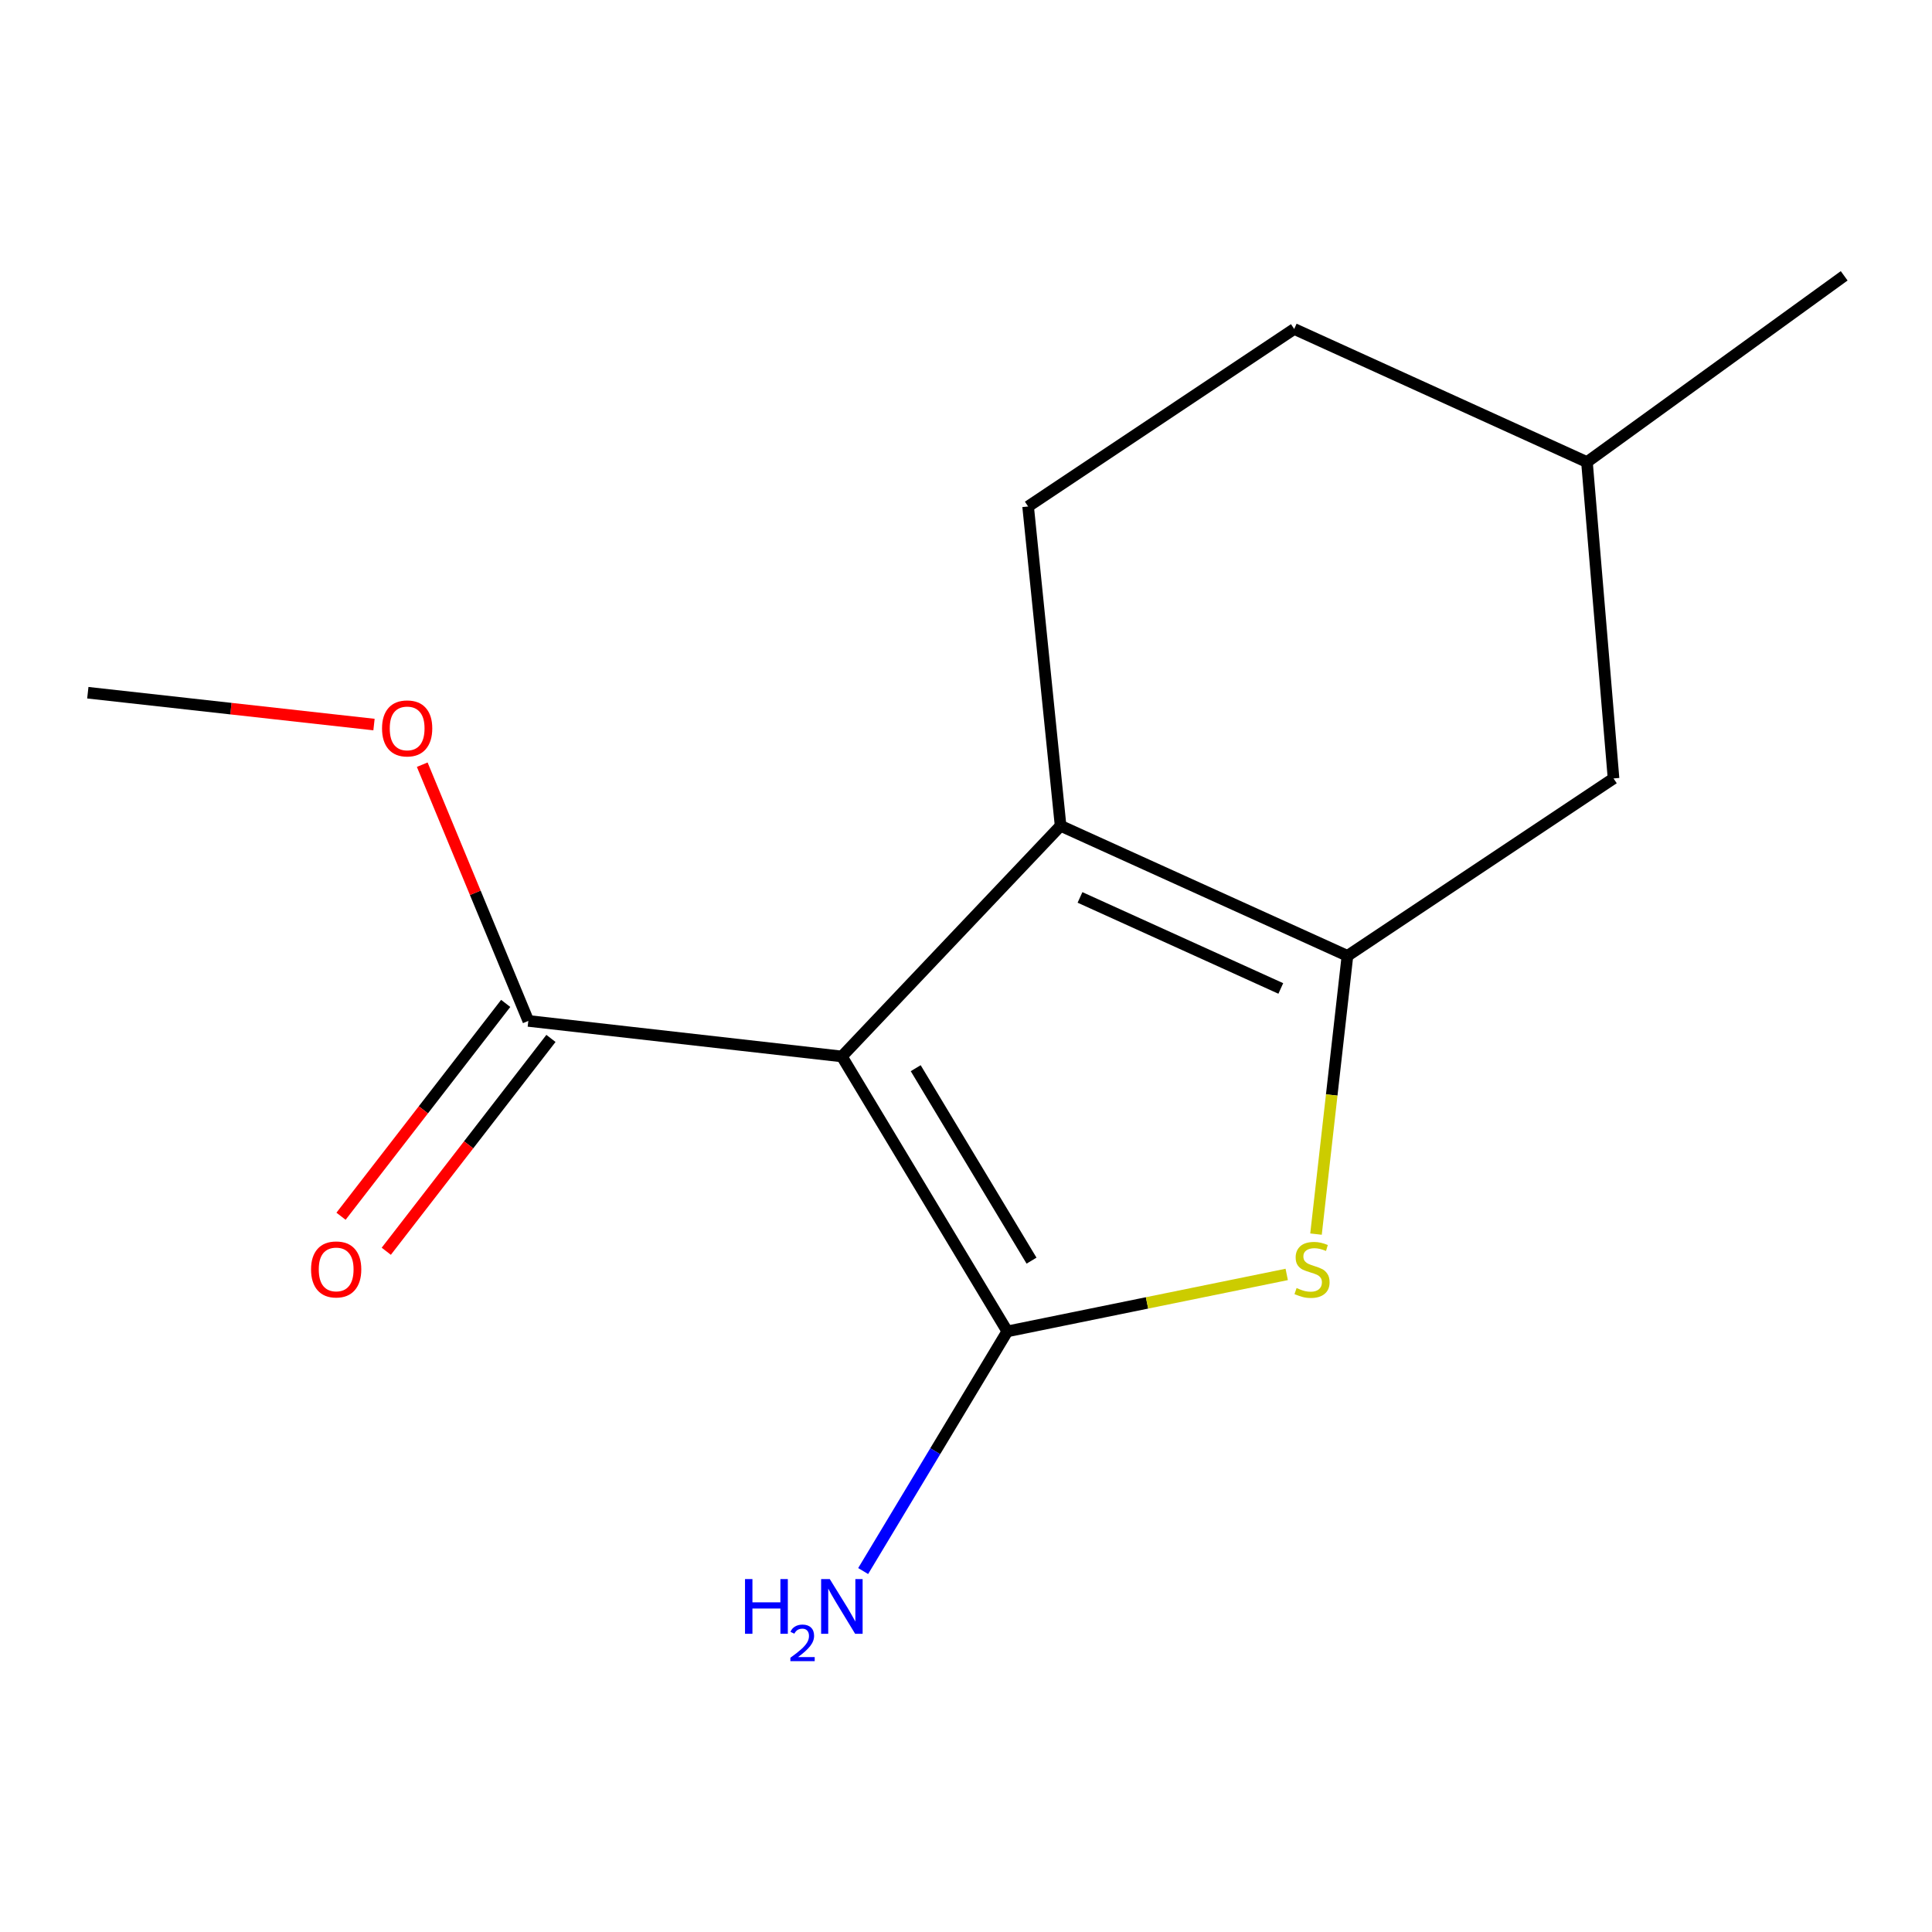 <?xml version='1.0' encoding='iso-8859-1'?>
<svg version='1.1' baseProfile='full'
              xmlns='http://www.w3.org/2000/svg'
                      xmlns:rdkit='http://www.rdkit.org/xml'
                      xmlns:xlink='http://www.w3.org/1999/xlink'
                  xml:space='preserve'
width='1000px' height='1000px' viewBox='0 0 1000 1000'>
<!-- END OF HEADER -->
<rect style='opacity:1.0;fill:#FFFFFF;stroke:none' width='1000' height='1000' x='0' y='0'> </rect>
<path class='bond-0' d='M 435.751,546.819 L 521.389,689.12' style='fill:none;fill-rule:evenodd;stroke:#000000;stroke-width:6px;stroke-linecap:butt;stroke-linejoin:miter;stroke-opacity:1' />
<path class='bond-0' d='M 473.972,552.893 L 533.918,652.504' style='fill:none;fill-rule:evenodd;stroke:#000000;stroke-width:6px;stroke-linecap:butt;stroke-linejoin:miter;stroke-opacity:1' />
<path class='bond-1' d='M 435.751,546.819 L 548.964,427.436' style='fill:none;fill-rule:evenodd;stroke:#000000;stroke-width:6px;stroke-linecap:butt;stroke-linejoin:miter;stroke-opacity:1' />
<path class='bond-4' d='M 435.751,546.819 L 273.459,528.424' style='fill:none;fill-rule:evenodd;stroke:#000000;stroke-width:6px;stroke-linecap:butt;stroke-linejoin:miter;stroke-opacity:1' />
<path class='bond-3' d='M 521.389,689.12 L 593.696,674.381' style='fill:none;fill-rule:evenodd;stroke:#000000;stroke-width:6px;stroke-linecap:butt;stroke-linejoin:miter;stroke-opacity:1' />
<path class='bond-3' d='M 593.696,674.381 L 666.003,659.642' style='fill:none;fill-rule:evenodd;stroke:#CCCC00;stroke-width:6px;stroke-linecap:butt;stroke-linejoin:miter;stroke-opacity:1' />
<path class='bond-7' d='M 521.389,689.12 L 484.078,751.147' style='fill:none;fill-rule:evenodd;stroke:#000000;stroke-width:6px;stroke-linecap:butt;stroke-linejoin:miter;stroke-opacity:1' />
<path class='bond-7' d='M 484.078,751.147 L 446.767,813.174' style='fill:none;fill-rule:evenodd;stroke:#0000FF;stroke-width:6px;stroke-linecap:butt;stroke-linejoin:miter;stroke-opacity:1' />
<path class='bond-2' d='M 548.964,427.436 L 697.435,494.745' style='fill:none;fill-rule:evenodd;stroke:#000000;stroke-width:6px;stroke-linecap:butt;stroke-linejoin:miter;stroke-opacity:1' />
<path class='bond-2' d='M 559.007,464.505 L 662.937,511.622' style='fill:none;fill-rule:evenodd;stroke:#000000;stroke-width:6px;stroke-linecap:butt;stroke-linejoin:miter;stroke-opacity:1' />
<path class='bond-5' d='M 548.964,427.436 L 532.149,262.15' style='fill:none;fill-rule:evenodd;stroke:#000000;stroke-width:6px;stroke-linecap:butt;stroke-linejoin:miter;stroke-opacity:1' />
<path class='bond-6' d='M 697.435,494.745 L 835.163,402.921' style='fill:none;fill-rule:evenodd;stroke:#000000;stroke-width:6px;stroke-linecap:butt;stroke-linejoin:miter;stroke-opacity:1' />
<path class='bond-14' d='M 697.435,494.745 L 689.299,566.757' style='fill:none;fill-rule:evenodd;stroke:#000000;stroke-width:6px;stroke-linecap:butt;stroke-linejoin:miter;stroke-opacity:1' />
<path class='bond-14' d='M 689.299,566.757 L 681.163,638.77' style='fill:none;fill-rule:evenodd;stroke:#CCCC00;stroke-width:6px;stroke-linecap:butt;stroke-linejoin:miter;stroke-opacity:1' />
<path class='bond-8' d='M 261.748,519.363 L 219.131,574.445' style='fill:none;fill-rule:evenodd;stroke:#000000;stroke-width:6px;stroke-linecap:butt;stroke-linejoin:miter;stroke-opacity:1' />
<path class='bond-8' d='M 219.131,574.445 L 176.513,629.526' style='fill:none;fill-rule:evenodd;stroke:#FF0000;stroke-width:6px;stroke-linecap:butt;stroke-linejoin:miter;stroke-opacity:1' />
<path class='bond-8' d='M 285.171,537.485 L 242.554,592.567' style='fill:none;fill-rule:evenodd;stroke:#000000;stroke-width:6px;stroke-linecap:butt;stroke-linejoin:miter;stroke-opacity:1' />
<path class='bond-8' d='M 242.554,592.567 L 199.936,647.649' style='fill:none;fill-rule:evenodd;stroke:#FF0000;stroke-width:6px;stroke-linecap:butt;stroke-linejoin:miter;stroke-opacity:1' />
<path class='bond-9' d='M 273.459,528.424 L 246.004,462.112' style='fill:none;fill-rule:evenodd;stroke:#000000;stroke-width:6px;stroke-linecap:butt;stroke-linejoin:miter;stroke-opacity:1' />
<path class='bond-9' d='M 246.004,462.112 L 218.549,395.801' style='fill:none;fill-rule:evenodd;stroke:#FF0000;stroke-width:6px;stroke-linecap:butt;stroke-linejoin:miter;stroke-opacity:1' />
<path class='bond-10' d='M 532.149,262.15 L 669.877,170.276' style='fill:none;fill-rule:evenodd;stroke:#000000;stroke-width:6px;stroke-linecap:butt;stroke-linejoin:miter;stroke-opacity:1' />
<path class='bond-15' d='M 835.163,402.921 L 821.408,239.165' style='fill:none;fill-rule:evenodd;stroke:#000000;stroke-width:6px;stroke-linecap:butt;stroke-linejoin:miter;stroke-opacity:1' />
<path class='bond-12' d='M 193.583,375.032 L 119.519,366.79' style='fill:none;fill-rule:evenodd;stroke:#FF0000;stroke-width:6px;stroke-linecap:butt;stroke-linejoin:miter;stroke-opacity:1' />
<path class='bond-12' d='M 119.519,366.79 L 45.455,358.548' style='fill:none;fill-rule:evenodd;stroke:#000000;stroke-width:6px;stroke-linecap:butt;stroke-linejoin:miter;stroke-opacity:1' />
<path class='bond-11' d='M 669.877,170.276 L 821.408,239.165' style='fill:none;fill-rule:evenodd;stroke:#000000;stroke-width:6px;stroke-linecap:butt;stroke-linejoin:miter;stroke-opacity:1' />
<path class='bond-13' d='M 821.408,239.165 L 954.545,142.767' style='fill:none;fill-rule:evenodd;stroke:#000000;stroke-width:6px;stroke-linecap:butt;stroke-linejoin:miter;stroke-opacity:1' />
<path  class='atom-4' d='M 671.107 666.691
Q 671.427 666.811, 672.747 667.371
Q 674.067 667.931, 675.507 668.291
Q 676.987 668.611, 678.427 668.611
Q 681.107 668.611, 682.667 667.331
Q 684.227 666.011, 684.227 663.731
Q 684.227 662.171, 683.427 661.211
Q 682.667 660.251, 681.467 659.731
Q 680.267 659.211, 678.267 658.611
Q 675.747 657.851, 674.227 657.131
Q 672.747 656.411, 671.667 654.891
Q 670.627 653.371, 670.627 650.811
Q 670.627 647.251, 673.027 645.051
Q 675.467 642.851, 680.267 642.851
Q 683.547 642.851, 687.267 644.411
L 686.347 647.491
Q 682.947 646.091, 680.387 646.091
Q 677.627 646.091, 676.107 647.251
Q 674.587 648.371, 674.627 650.331
Q 674.627 651.851, 675.387 652.771
Q 676.187 653.691, 677.307 654.211
Q 678.467 654.731, 680.387 655.331
Q 682.947 656.131, 684.467 656.931
Q 685.987 657.731, 687.067 659.371
Q 688.187 660.971, 688.187 663.731
Q 688.187 667.651, 685.547 669.771
Q 682.947 671.851, 678.587 671.851
Q 676.067 671.851, 674.147 671.291
Q 672.267 670.771, 670.027 669.851
L 671.107 666.691
' fill='#CCCC00'/>
<path  class='atom-8' d='M 385.618 817.327
L 389.458 817.327
L 389.458 829.367
L 403.938 829.367
L 403.938 817.327
L 407.778 817.327
L 407.778 845.647
L 403.938 845.647
L 403.938 832.567
L 389.458 832.567
L 389.458 845.647
L 385.618 845.647
L 385.618 817.327
' fill='#0000FF'/>
<path  class='atom-8' d='M 409.151 844.654
Q 409.838 842.885, 411.474 841.908
Q 413.111 840.905, 415.382 840.905
Q 418.206 840.905, 419.79 842.436
Q 421.374 843.967, 421.374 846.687
Q 421.374 849.459, 419.315 852.046
Q 417.282 854.633, 413.058 857.695
L 421.691 857.695
L 421.691 859.807
L 409.098 859.807
L 409.098 858.039
Q 412.583 855.557, 414.642 853.709
Q 416.728 851.861, 417.731 850.198
Q 418.734 848.535, 418.734 846.819
Q 418.734 845.023, 417.837 844.02
Q 416.939 843.017, 415.382 843.017
Q 413.877 843.017, 412.874 843.624
Q 411.87 844.231, 411.158 845.578
L 409.151 844.654
' fill='#0000FF'/>
<path  class='atom-8' d='M 429.491 817.327
L 438.771 832.327
Q 439.691 833.807, 441.171 836.487
Q 442.651 839.167, 442.731 839.327
L 442.731 817.327
L 446.491 817.327
L 446.491 845.647
L 442.611 845.647
L 432.651 829.247
Q 431.491 827.327, 430.251 825.127
Q 429.051 822.927, 428.691 822.247
L 428.691 845.647
L 425.011 845.647
L 425.011 817.327
L 429.491 817.327
' fill='#0000FF'/>
<path  class='atom-9' d='M 161.001 657.051
Q 161.001 650.251, 164.361 646.451
Q 167.721 642.651, 174.001 642.651
Q 180.281 642.651, 183.641 646.451
Q 187.001 650.251, 187.001 657.051
Q 187.001 663.931, 183.601 667.851
Q 180.201 671.731, 174.001 671.731
Q 167.761 671.731, 164.361 667.851
Q 161.001 663.971, 161.001 657.051
M 174.001 668.531
Q 178.321 668.531, 180.641 665.651
Q 183.001 662.731, 183.001 657.051
Q 183.001 651.491, 180.641 648.691
Q 178.321 645.851, 174.001 645.851
Q 169.681 645.851, 167.321 648.651
Q 165.001 651.451, 165.001 657.051
Q 165.001 662.771, 167.321 665.651
Q 169.681 668.531, 174.001 668.531
' fill='#FF0000'/>
<path  class='atom-10' d='M 197.741 377.022
Q 197.741 370.222, 201.101 366.422
Q 204.461 362.622, 210.741 362.622
Q 217.021 362.622, 220.381 366.422
Q 223.741 370.222, 223.741 377.022
Q 223.741 383.902, 220.341 387.822
Q 216.941 391.702, 210.741 391.702
Q 204.501 391.702, 201.101 387.822
Q 197.741 383.942, 197.741 377.022
M 210.741 388.502
Q 215.061 388.502, 217.381 385.622
Q 219.741 382.702, 219.741 377.022
Q 219.741 371.462, 217.381 368.662
Q 215.061 365.822, 210.741 365.822
Q 206.421 365.822, 204.061 368.622
Q 201.741 371.422, 201.741 377.022
Q 201.741 382.742, 204.061 385.622
Q 206.421 388.502, 210.741 388.502
' fill='#FF0000'/>
</svg>

